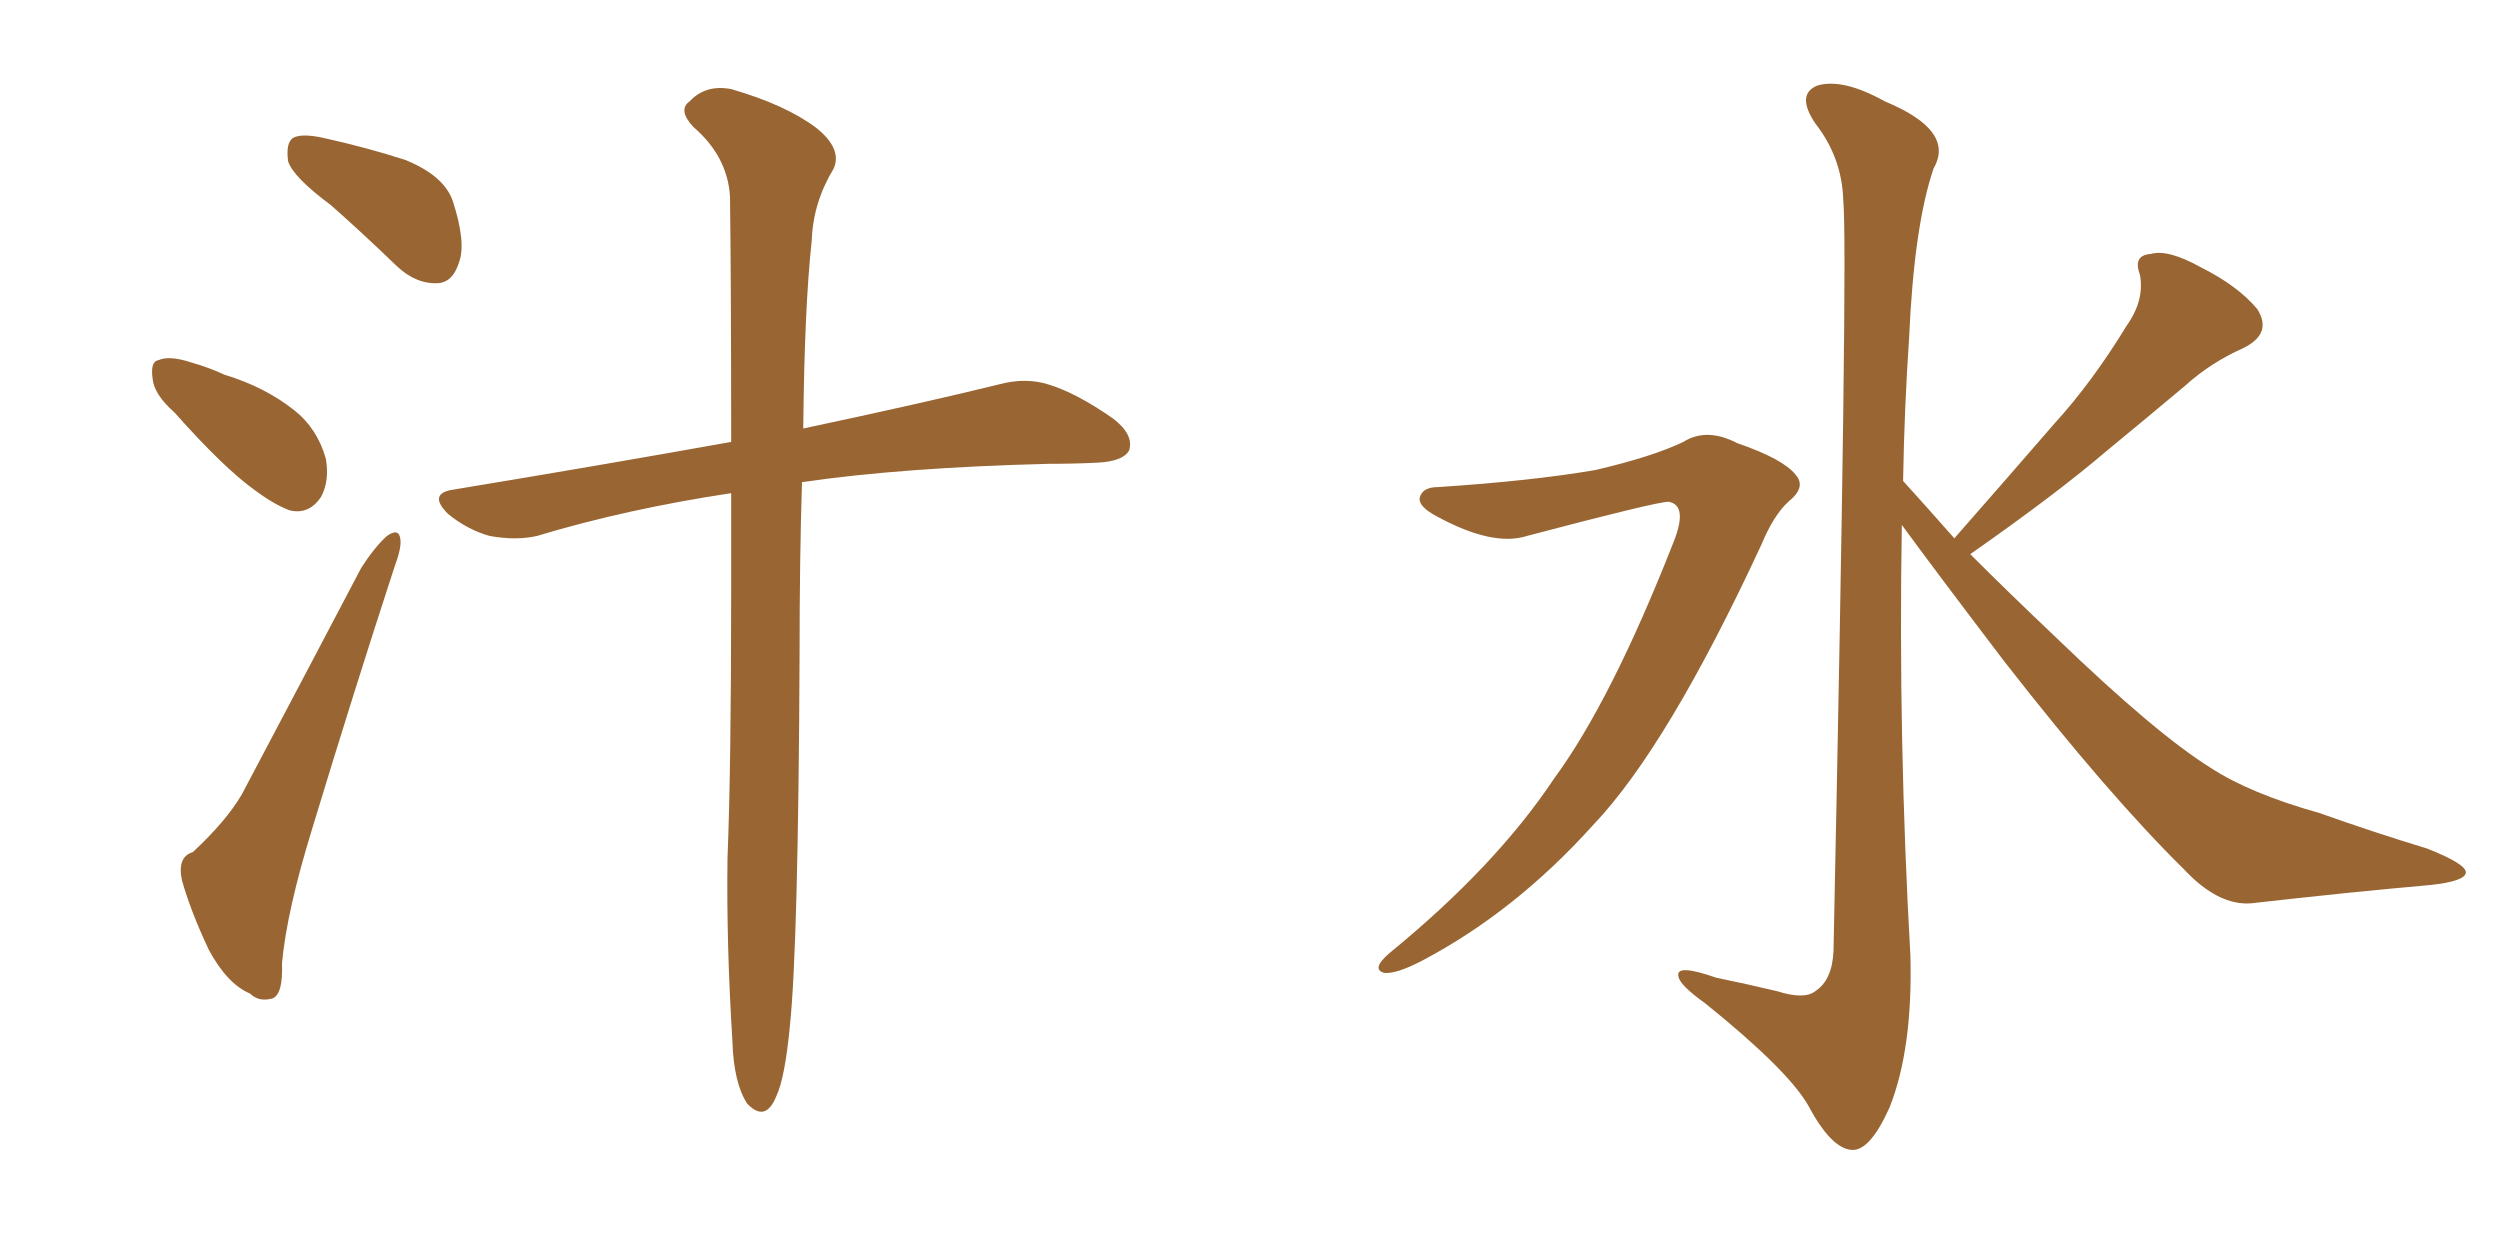 <svg xmlns="http://www.w3.org/2000/svg" xmlns:xlink="http://www.w3.org/1999/xlink" width="300" height="150"><path fill="#996633" padding="10" d="M39.70 24.61L39.70 24.61Q35.16 21.24 34.57 19.34L34.57 19.34Q34.28 17.14 35.16 16.55L35.16 16.55Q36.18 15.97 38.82 16.55L38.82 16.55Q44.09 17.72 48.63 19.19L48.63 19.19Q53.32 21.09 54.35 24.17L54.35 24.17Q55.96 29.15 55.08 31.49L55.08 31.49Q54.35 33.84 52.59 33.98L52.59 33.98Q49.95 34.13 47.61 31.93L47.61 31.93Q43.36 27.83 39.70 24.61ZM20.95 49.51L20.95 49.51Q18.46 47.31 18.31 45.41L18.31 45.41Q18.02 43.36 19.04 43.21L19.04 43.21Q20.36 42.63 23.00 43.51L23.00 43.51Q25.05 44.09 26.95 44.97L26.95 44.97Q31.79 46.44 35.30 49.22L35.30 49.22Q38.09 51.42 39.11 55.08L39.11 55.08Q39.55 57.71 38.53 59.62L38.53 59.62Q37.06 61.82 34.72 61.23L34.72 61.23Q32.81 60.50 30.47 58.74L30.47 58.74Q26.81 56.10 20.95 49.51ZM23.14 102.25L23.14 102.25Q27.10 98.58 29.00 95.36L29.00 95.36Q35.74 82.62 43.36 68.12L43.36 68.12Q44.97 65.63 46.44 64.31L46.44 64.31Q47.90 63.28 48.05 64.75L48.05 64.75Q48.19 65.77 47.31 68.12L47.31 68.12Q42.48 82.91 37.50 99.32L37.50 99.32Q34.42 109.28 33.84 115.58L33.84 115.58Q33.98 119.38 32.67 119.82L32.67 119.82Q31.05 120.26 30.03 119.24L30.03 119.24Q27.25 118.07 25.05 113.96L25.05 113.96Q22.85 109.28 21.83 105.62L21.83 105.62Q21.24 102.83 23.14 102.25ZM87.74 59.18L87.74 59.18L87.74 59.18Q75.15 61.08 64.45 64.31L64.45 64.31Q61.96 64.89 58.74 64.31L58.74 64.31Q56.10 63.57 53.76 61.67L53.76 61.67Q51.27 59.18 54.49 58.74L54.49 58.74Q72.22 55.81 87.74 53.03L87.74 53.03Q87.74 34.28 87.60 23.58L87.60 23.58Q87.30 18.75 83.20 15.23L83.20 15.23Q81.30 13.18 82.76 12.16L82.76 12.16Q84.67 10.11 87.74 10.69L87.74 10.69Q94.34 12.60 98.00 15.38L98.00 15.38Q101.07 17.87 100.05 20.21L100.05 20.21Q97.56 24.32 97.41 28.86L97.41 28.86Q96.53 36.91 96.39 51.42L96.39 51.42Q110.89 48.34 119.82 46.14L119.82 46.14Q123.05 45.26 125.83 46.14L125.83 46.14Q129.20 47.17 133.59 50.24L133.59 50.24Q136.08 52.15 135.50 54.05L135.50 54.05Q134.77 55.37 131.69 55.52L131.69 55.52Q128.91 55.66 125.83 55.66L125.83 55.66Q108.25 56.10 96.24 57.86L96.24 57.86Q95.95 66.94 95.95 78.37L95.95 78.37Q95.80 113.53 94.78 123.19L94.78 123.19Q94.19 129.35 93.16 131.54L93.16 131.54Q91.85 134.77 89.65 132.42L89.65 132.42Q88.04 129.93 87.89 124.95L87.89 124.95Q87.16 113.23 87.30 102.98L87.30 102.98Q87.74 92.14 87.74 70.90L87.74 70.90Q87.74 64.60 87.74 59.18ZM172.56 58.45L172.56 58.45Q183.84 57.71 191.46 56.40L191.46 56.40Q198.34 54.79 202.00 53.03L202.00 53.03Q204.79 51.27 208.45 53.17L208.45 53.17Q214.01 55.08 215.48 56.98L215.48 56.98Q216.80 58.45 214.60 60.21L214.60 60.21Q212.84 61.82 211.38 65.33L211.38 65.33Q200.10 89.65 191.16 99.02L191.16 99.02Q181.79 109.42 170.65 115.28L170.65 115.28Q167.58 116.89 166.11 116.75L166.11 116.75Q164.50 116.31 166.70 114.40L166.70 114.40Q179.44 104.00 186.47 93.46L186.47 93.46Q193.36 84.08 200.83 65.04L200.83 65.04Q202.59 60.64 200.24 60.21L200.24 60.21Q198.78 60.21 183.25 64.31L183.25 64.31Q179.15 65.63 172.41 61.96L172.41 61.96Q170.21 60.79 170.36 59.77L170.36 59.77Q170.65 58.45 172.56 58.45ZM234.52 64.60L234.52 64.60L234.52 64.60Q240.82 57.42 246.53 50.83L246.53 50.83Q251.07 45.85 255.18 39.11L255.18 39.11Q257.37 36.04 256.79 32.96L256.79 32.96Q255.91 30.62 258.11 30.47L258.11 30.47Q260.16 29.88 264.11 32.08L264.11 32.08Q268.51 34.28 270.85 37.06L270.85 37.06Q272.75 39.99 269.24 41.75L269.24 41.75Q265.28 43.51 262.21 46.29L262.21 46.29Q257.67 50.10 252.69 54.20L252.69 54.20Q246.68 59.33 236.43 66.50L236.43 66.50Q240.97 71.04 246.68 76.46L246.68 76.46Q258.69 88.04 265.28 92.14L265.28 92.14Q269.97 95.21 278.32 97.56L278.32 97.56Q284.91 99.90 291.21 101.81L291.21 101.81Q296.04 103.71 295.90 104.74L295.90 104.74Q295.75 105.76 291.65 106.20L291.65 106.20Q281.69 107.08 270.12 108.40L270.12 108.40Q266.16 108.69 262.06 104.30L262.06 104.30Q252.98 95.36 240.53 79.39L240.53 79.39Q232.18 68.41 228.22 62.99L228.22 62.99Q227.78 88.77 229.25 114.70L229.25 114.70Q229.54 125.83 226.76 132.86L226.76 132.86Q224.41 138.13 222.22 137.99L222.22 137.99Q219.73 137.84 216.94 132.57L216.94 132.57Q214.45 128.32 204.64 120.41L204.64 120.41Q201.56 118.21 201.42 117.19L201.42 117.19Q200.98 115.58 205.96 117.33L205.96 117.33Q209.62 118.07 213.28 118.95L213.28 118.95Q216.50 119.97 217.82 118.95L217.82 118.95Q219.87 117.63 220.02 114.11L220.02 114.11Q221.78 29.74 221.19 24.02L221.19 24.02Q221.04 18.90 217.82 14.79L217.82 14.79Q215.48 11.28 218.12 10.25L218.12 10.25Q221.19 9.38 226.17 12.16L226.17 12.16Q234.67 15.67 232.03 20.21L232.03 20.21Q229.69 27.10 229.10 40.43L229.10 40.43Q228.52 48.93 228.37 57.71L228.37 57.71Q231.30 60.94 234.52 64.60Z"/></svg>